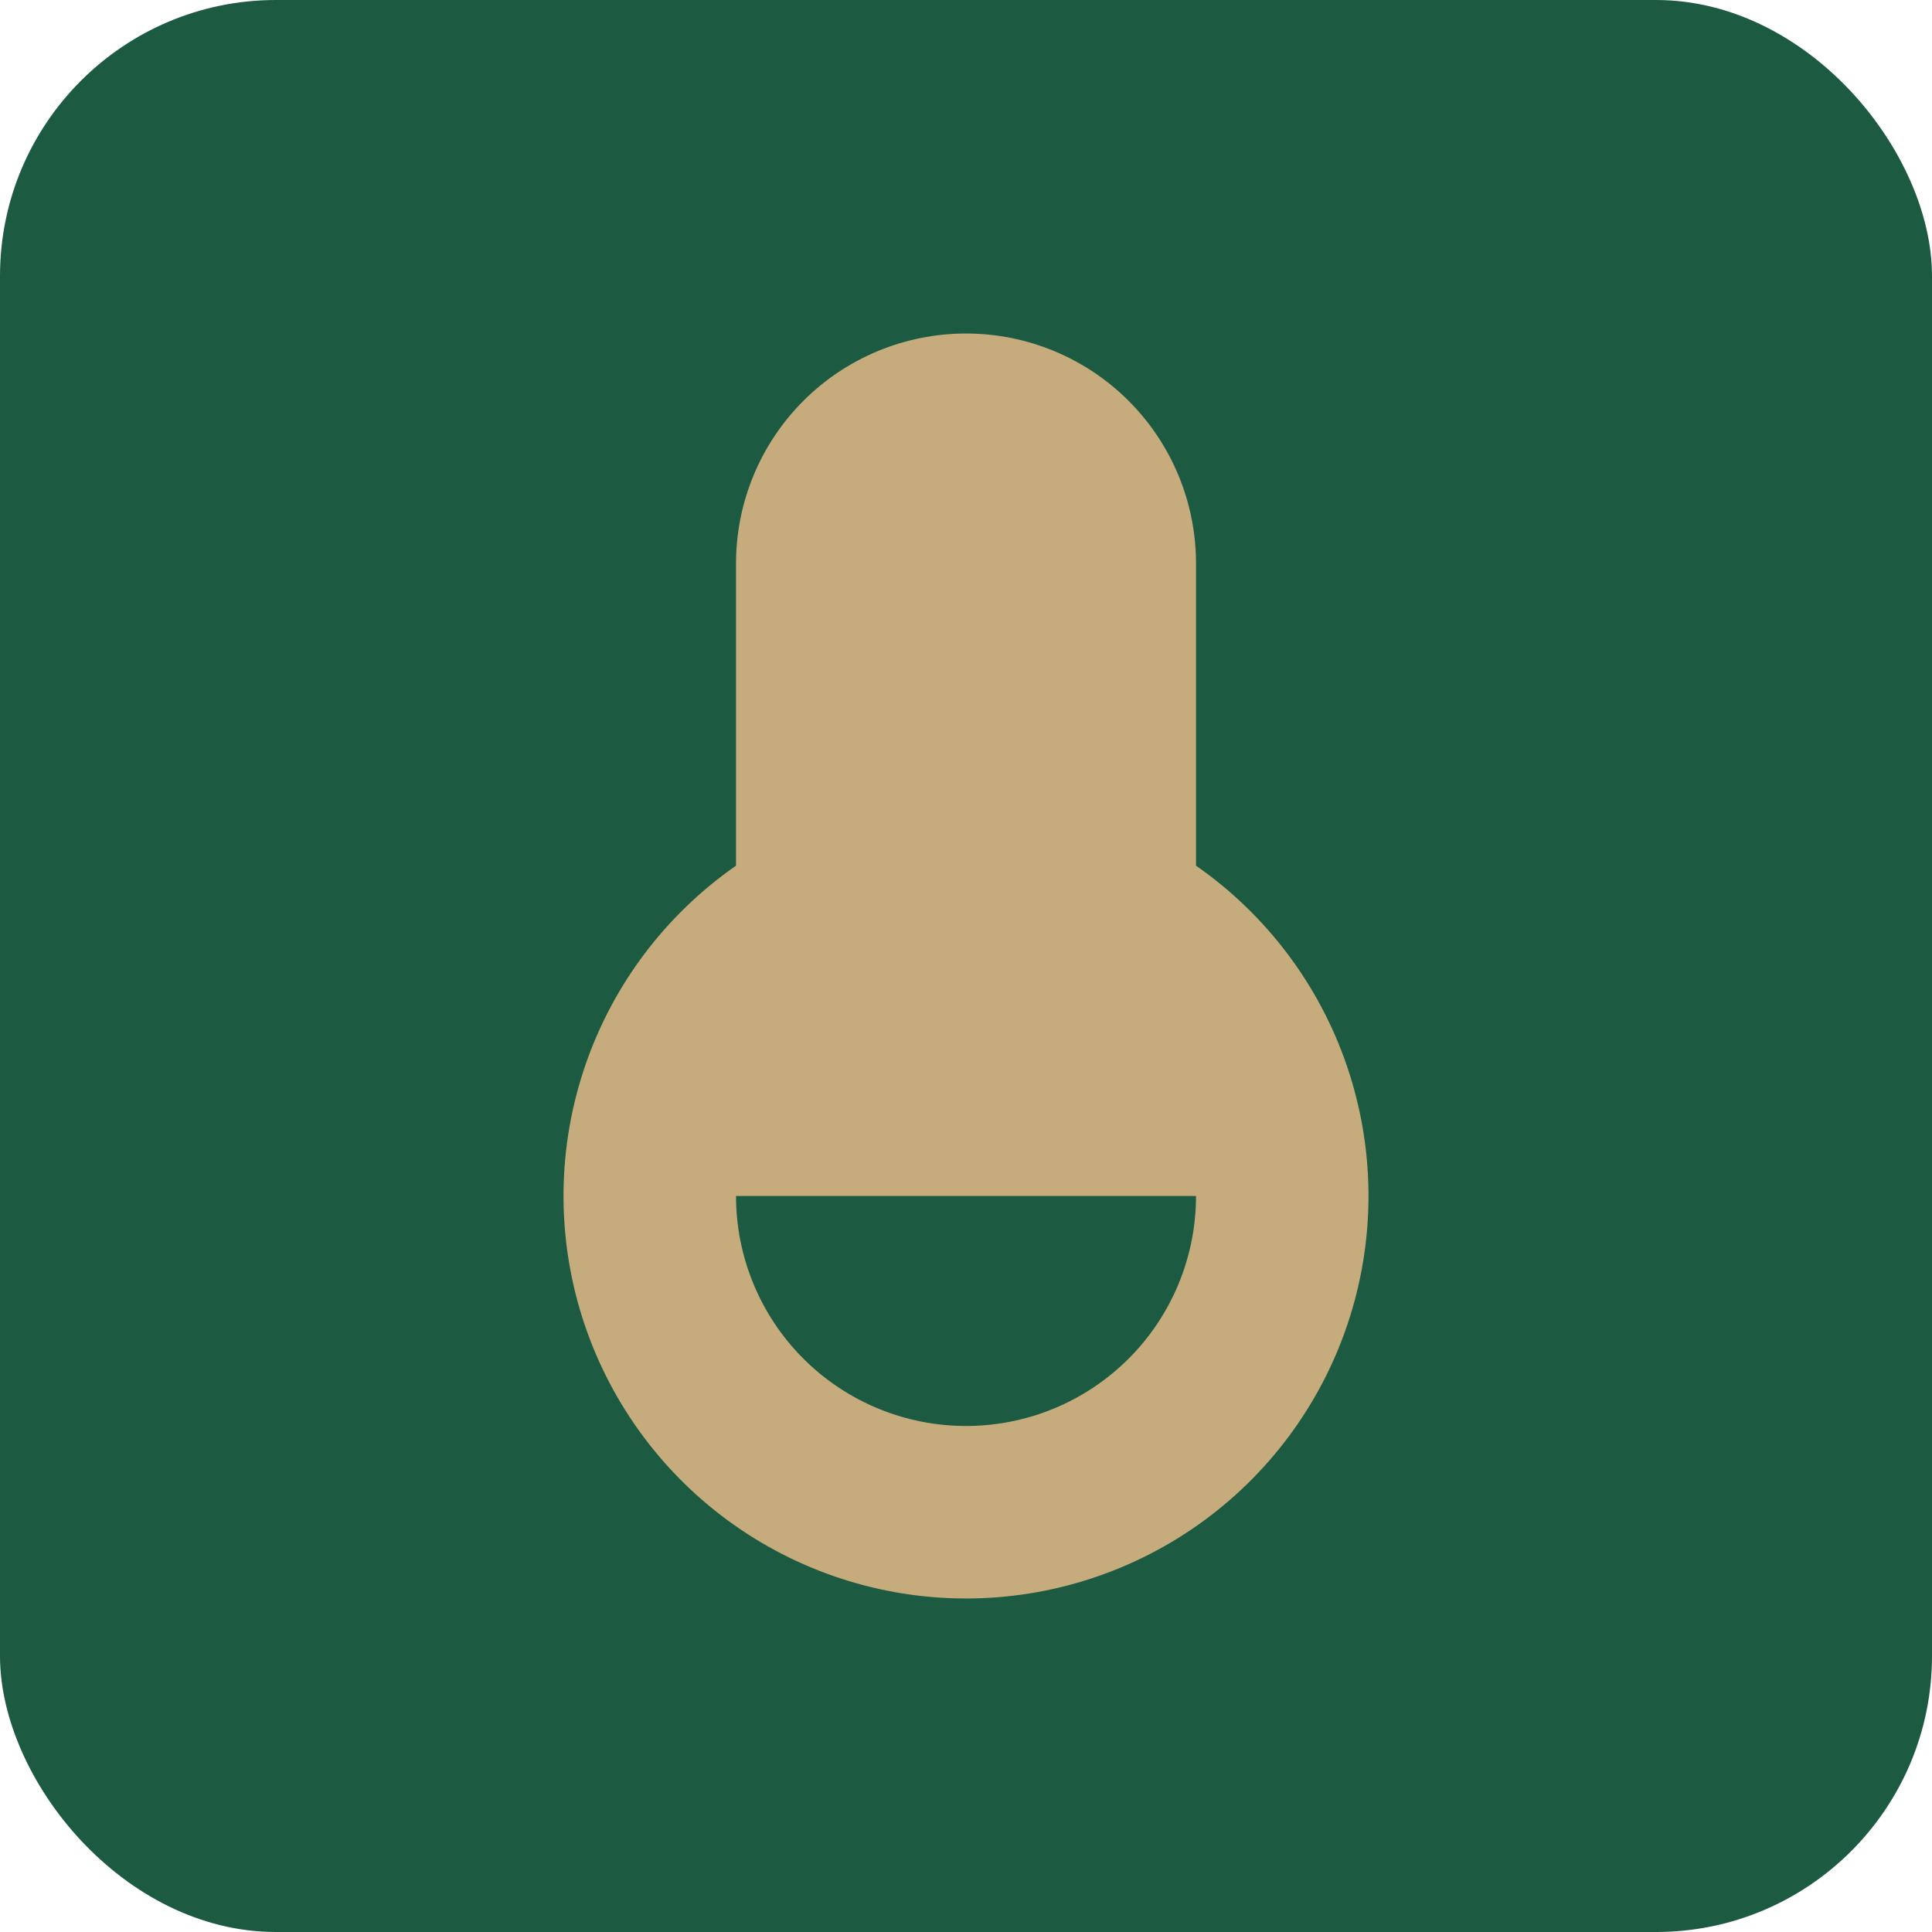 <?xml version="1.0" encoding="UTF-8"?> <svg xmlns="http://www.w3.org/2000/svg" width="56" height="56" viewBox="0 0 56 56" fill="none"><rect width="56" height="56" rx="8" fill="#1C5B41"></rect><path d="M21.334 25.092V16.333C21.334 14.565 22.036 12.87 23.286 11.619C24.536 10.369 26.232 9.667 28 9.667C29.768 9.667 31.464 10.369 32.714 11.619C33.965 12.87 34.667 14.565 34.667 16.333V25.092C36.705 26.511 38.237 28.544 39.04 30.894C39.843 33.245 39.875 35.79 39.131 38.16C38.388 40.529 36.907 42.6 34.905 44.07C32.903 45.54 30.484 46.333 28 46.333C25.516 46.333 23.097 45.54 21.095 44.07C19.093 42.6 17.613 40.529 16.869 38.16C16.125 35.79 16.157 33.245 16.96 30.894C17.763 28.544 19.295 26.511 21.334 25.092V25.092ZM21.334 34.667C21.334 36.435 22.036 38.131 23.286 39.381C24.536 40.631 26.232 41.333 28 41.333C29.768 41.333 31.464 40.631 32.714 39.381C33.965 38.131 34.667 36.435 34.667 34.667H21.334Z" fill="#C6AB7C"></path></svg> 